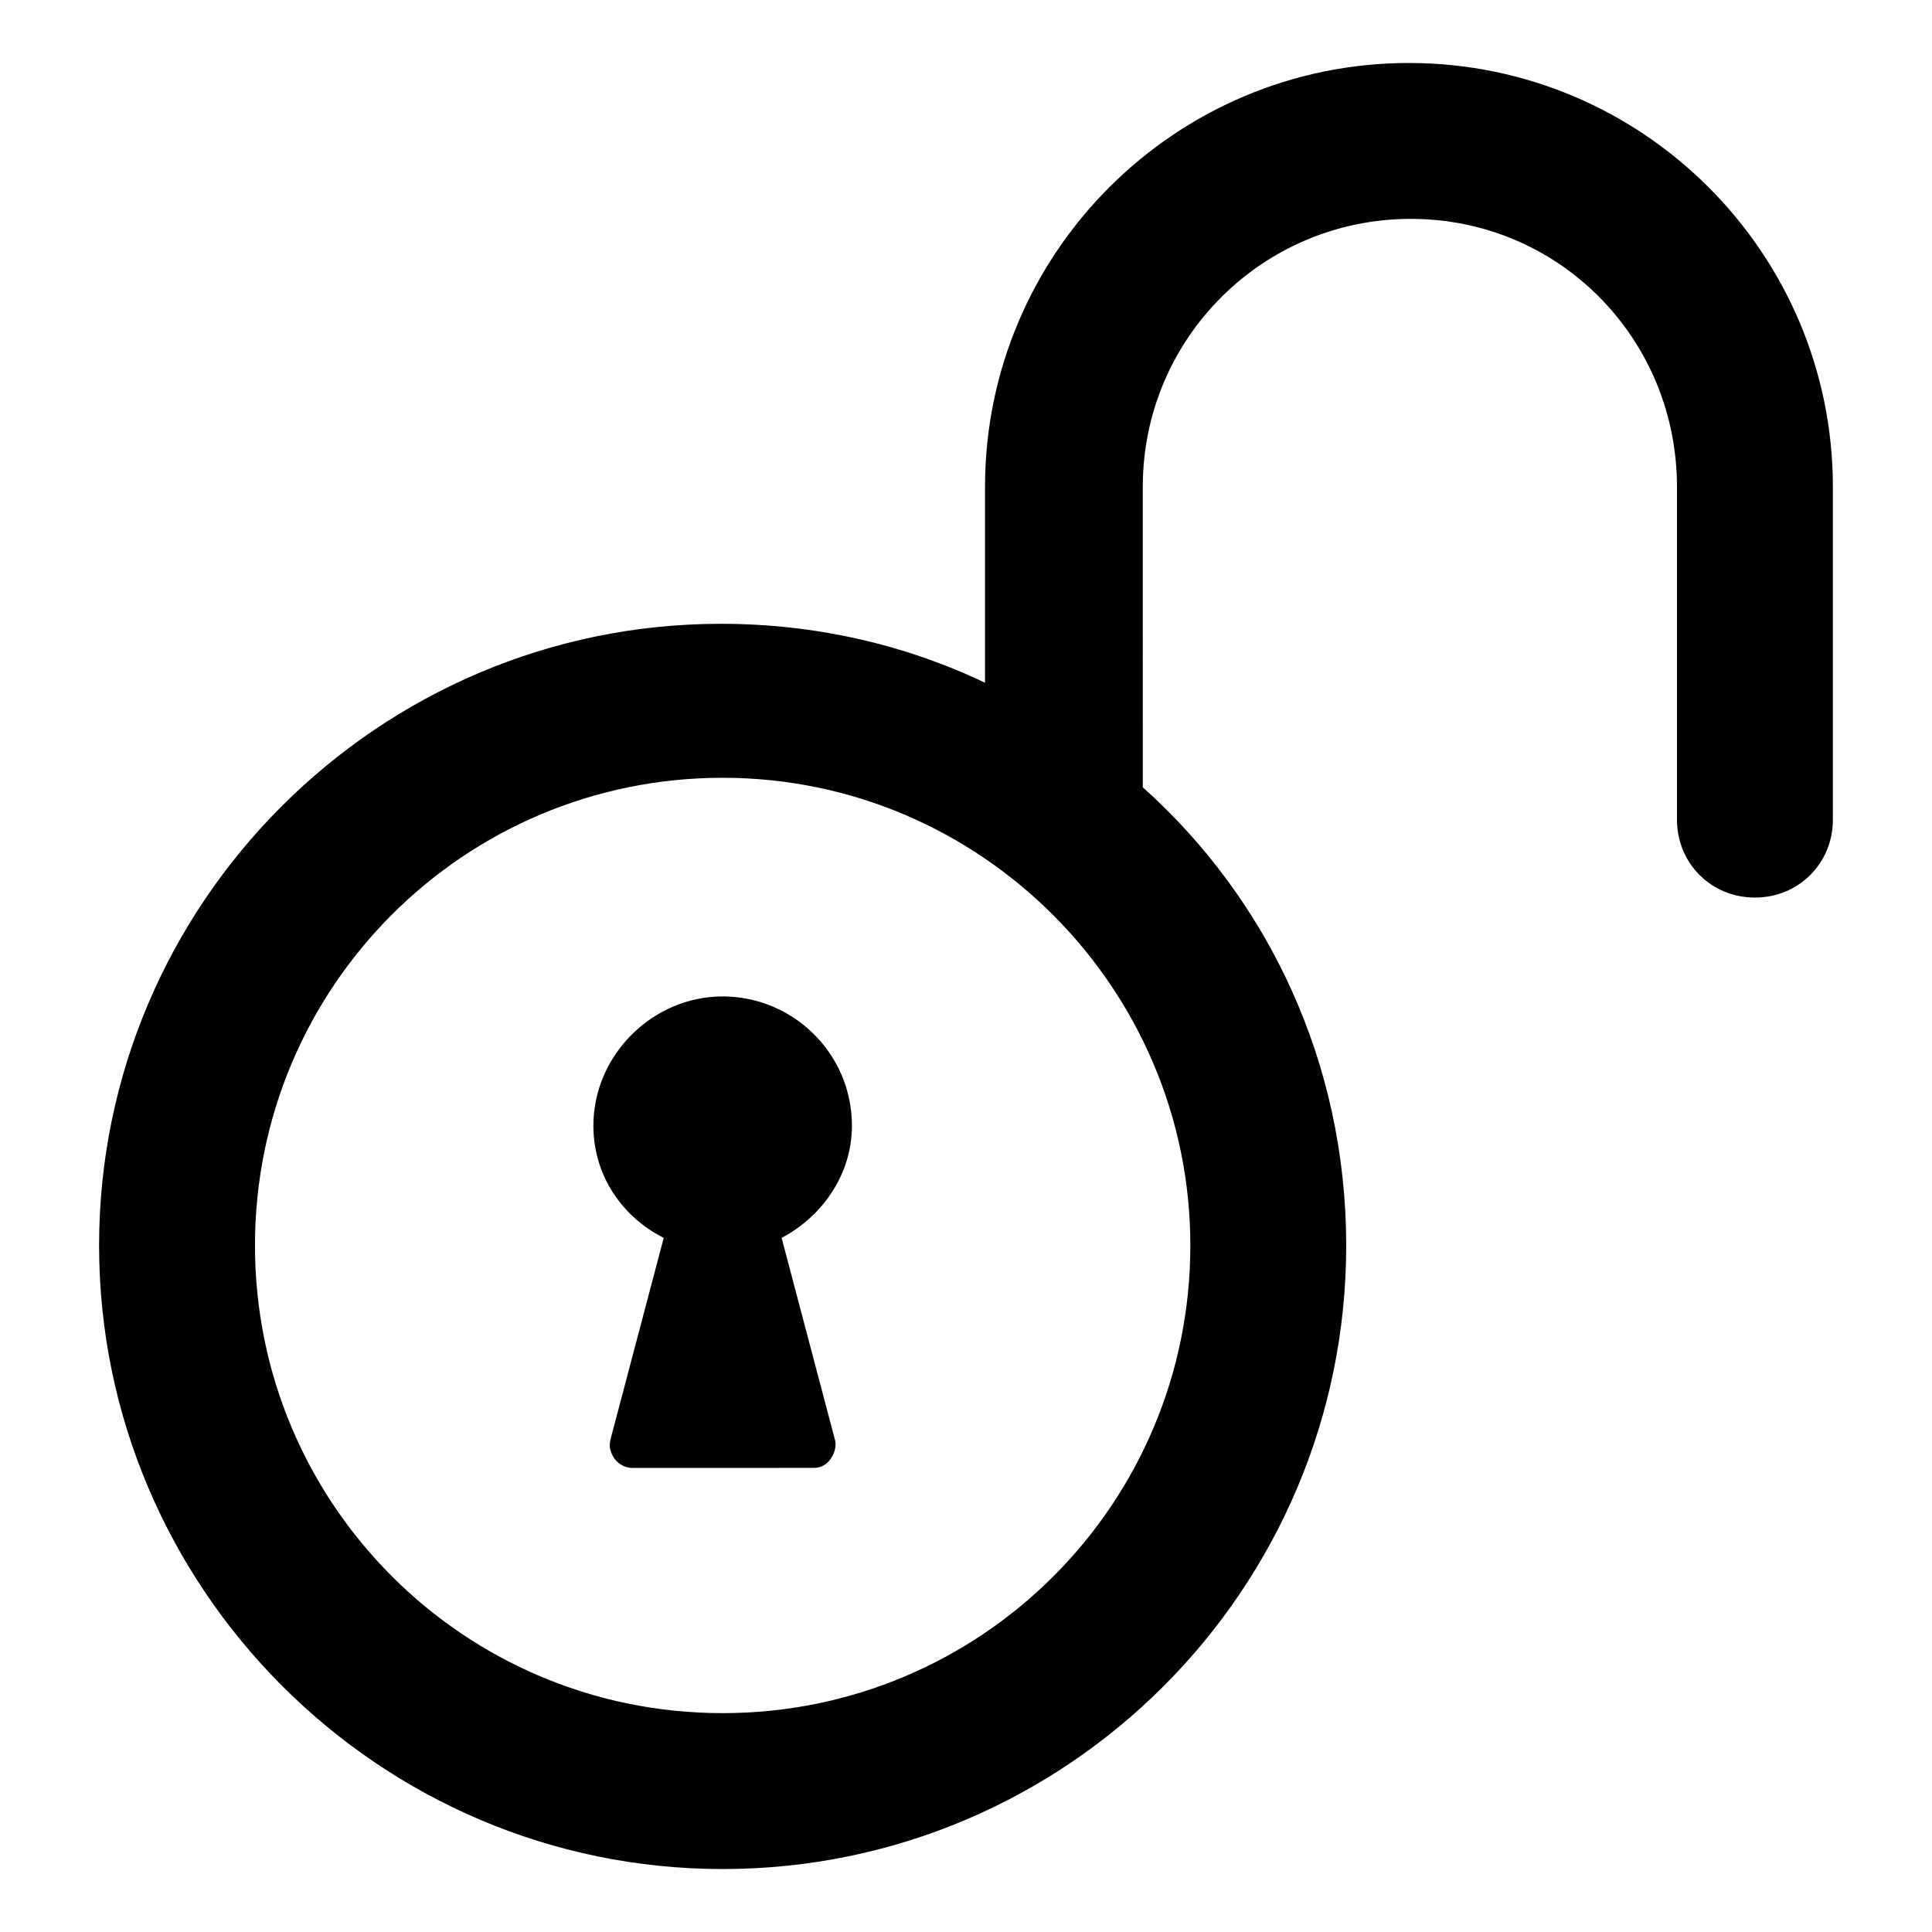 <?xml version="1.0" encoding="UTF-8"?>
<!-- Uploaded to: ICON Repo, www.svgrepo.com, Generator: ICON Repo Mixer Tools -->
<svg fill="#000000" width="800px" height="800px" version="1.1" viewBox="144 144 512 512" xmlns="http://www.w3.org/2000/svg">
 <g>
  <path d="m369.77 442.32c0-19.145-15.617-34.258-34.258-34.258s-34.258 15.617-34.258 34.258c0 13.098 7.559 24.184 18.641 29.727l-14.105 53.402c-0.504 2.016 0 3.527 1.008 5.039s3.023 2.519 4.535 2.519l48.363-0.004c2.016 0 3.527-1.008 4.535-2.519 1.008-1.512 1.512-3.527 1.008-5.039l-14.105-53.402c10.578-5.543 18.637-16.625 18.637-29.723z"/>
  <path d="m517.39 160.69c-61.969 0-112.35 50.383-112.35 112.35v51.891c-21.16-10.078-44.84-15.617-70.031-15.617-90.688 0.004-164.75 74.062-164.75 164.75s74.059 165.25 165.25 165.25c91.191 0 165.25-74.059 165.25-165.25 0-48.367-20.656-91.691-53.906-121.42l-0.004-79.602c0-39.297 31.738-71.039 71.039-71.039 39.297 0 70.531 31.742 70.531 71.039v88.168c0 11.586 9.07 20.656 20.656 20.656s20.656-9.07 20.656-20.656v-88.168c0-61.969-50.379-112.35-112.35-112.35zm-57.938 313.37c0 68.52-55.418 123.94-123.94 123.94s-123.94-55.418-123.94-123.94c0-68.52 55.418-123.94 123.94-123.94 68.516 0 123.94 55.922 123.94 123.94z"/>
 </g>
</svg>